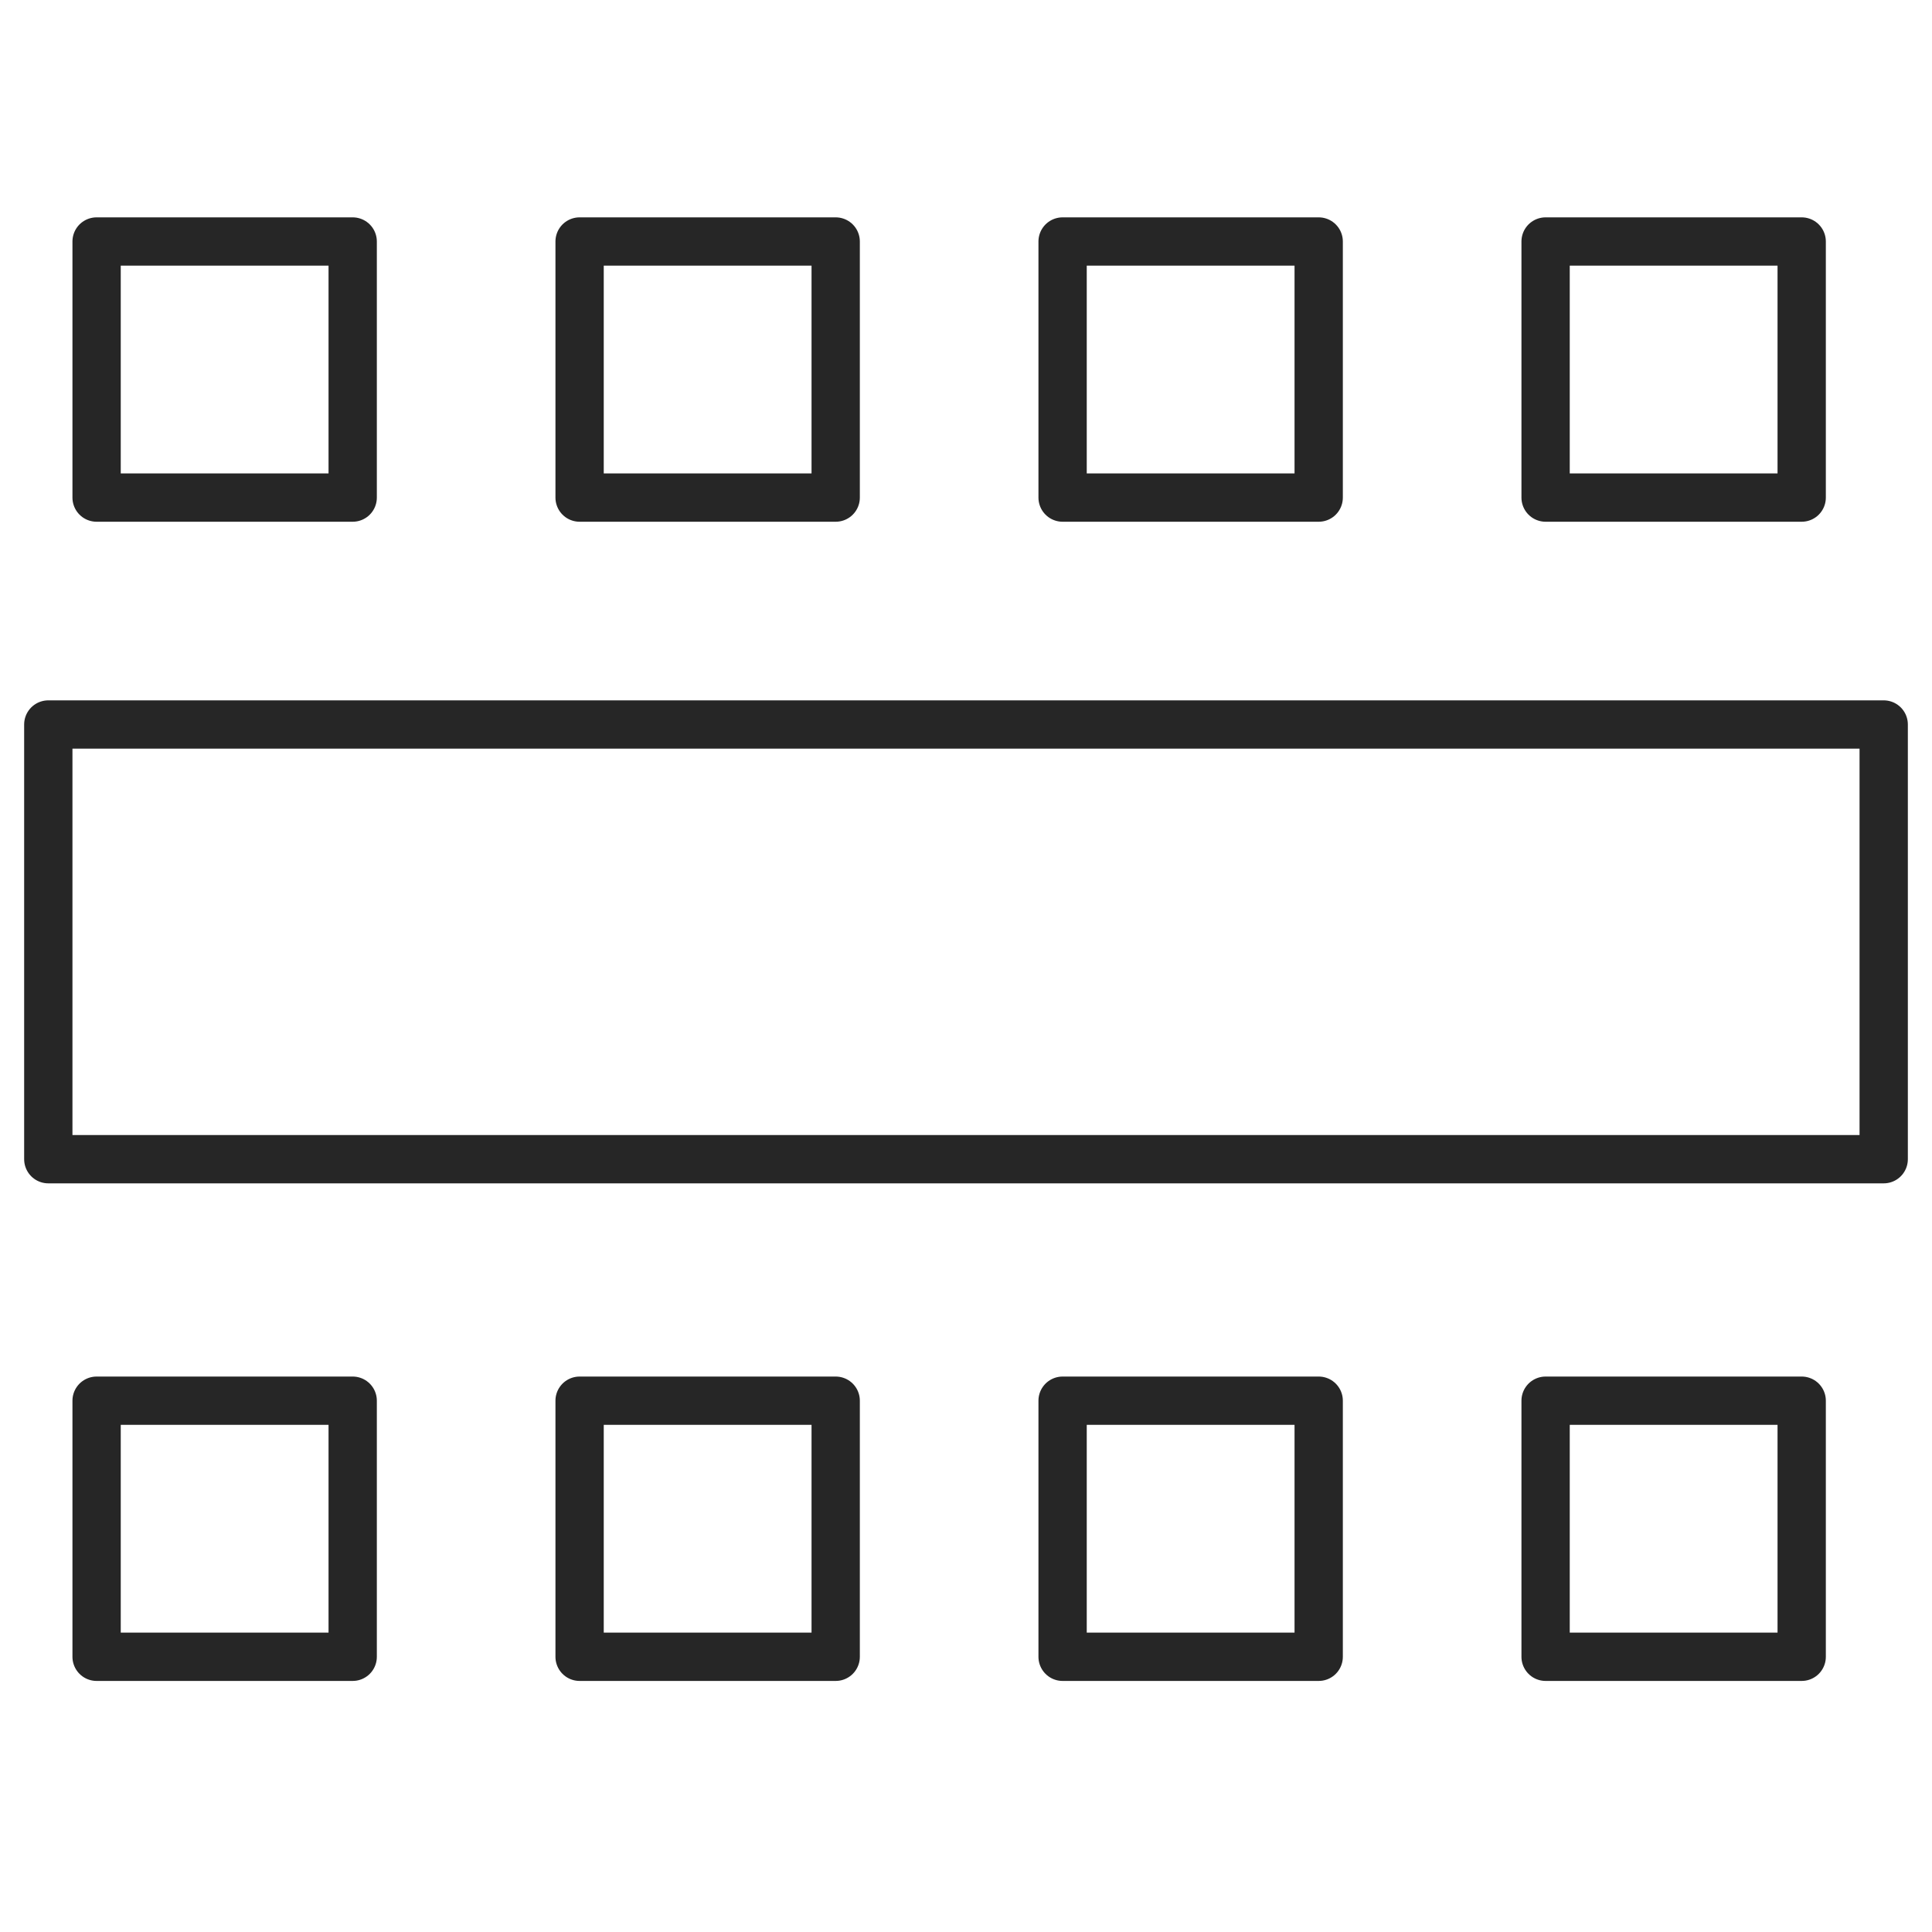 <?xml version="1.0" encoding="UTF-8"?>
<svg width="40px" height="40px" viewBox="0 0 40 40" version="1.1" xmlns="http://www.w3.org/2000/svg" xmlns:xlink="http://www.w3.org/1999/xlink">
    <title>icons/tafel</title>
    <g id="icons/tafel" stroke="none" stroke-width="1" fill="none" fill-rule="evenodd" stroke-linejoin="round">
        <rect id="Rectangle" stroke="#262626" x="32" y="29" width="5.302" height="5.302"></rect>
        <rect id="Rectangle-Copy-4" stroke="#262626" x="32" y="5" width="5.302" height="5.302"></rect>
        <rect id="Rectangle-Copy" stroke="#262626" x="12" y="29" width="5.302" height="5.302"></rect>
        <rect id="Rectangle-Copy-5" stroke="#262626" x="12" y="5" width="5.302" height="5.302"></rect>
        <rect id="Rectangle-Copy-3" stroke="#262626" x="2" y="29" width="5.302" height="5.302"></rect>
        <rect id="Rectangle-Copy-6" stroke="#262626" x="2" y="5" width="5.302" height="5.302"></rect>
        <rect id="Rectangle-Copy-2" stroke="#262626" x="22" y="29" width="5.302" height="5.302"></rect>
        <rect id="Rectangle-Copy-7" stroke="#262626" x="22" y="5" width="5.302" height="5.302"></rect>
        <rect id="Rectangle" stroke="#262626" x="1" y="15" width="38" height="9"></rect>
    </g>
</svg>
